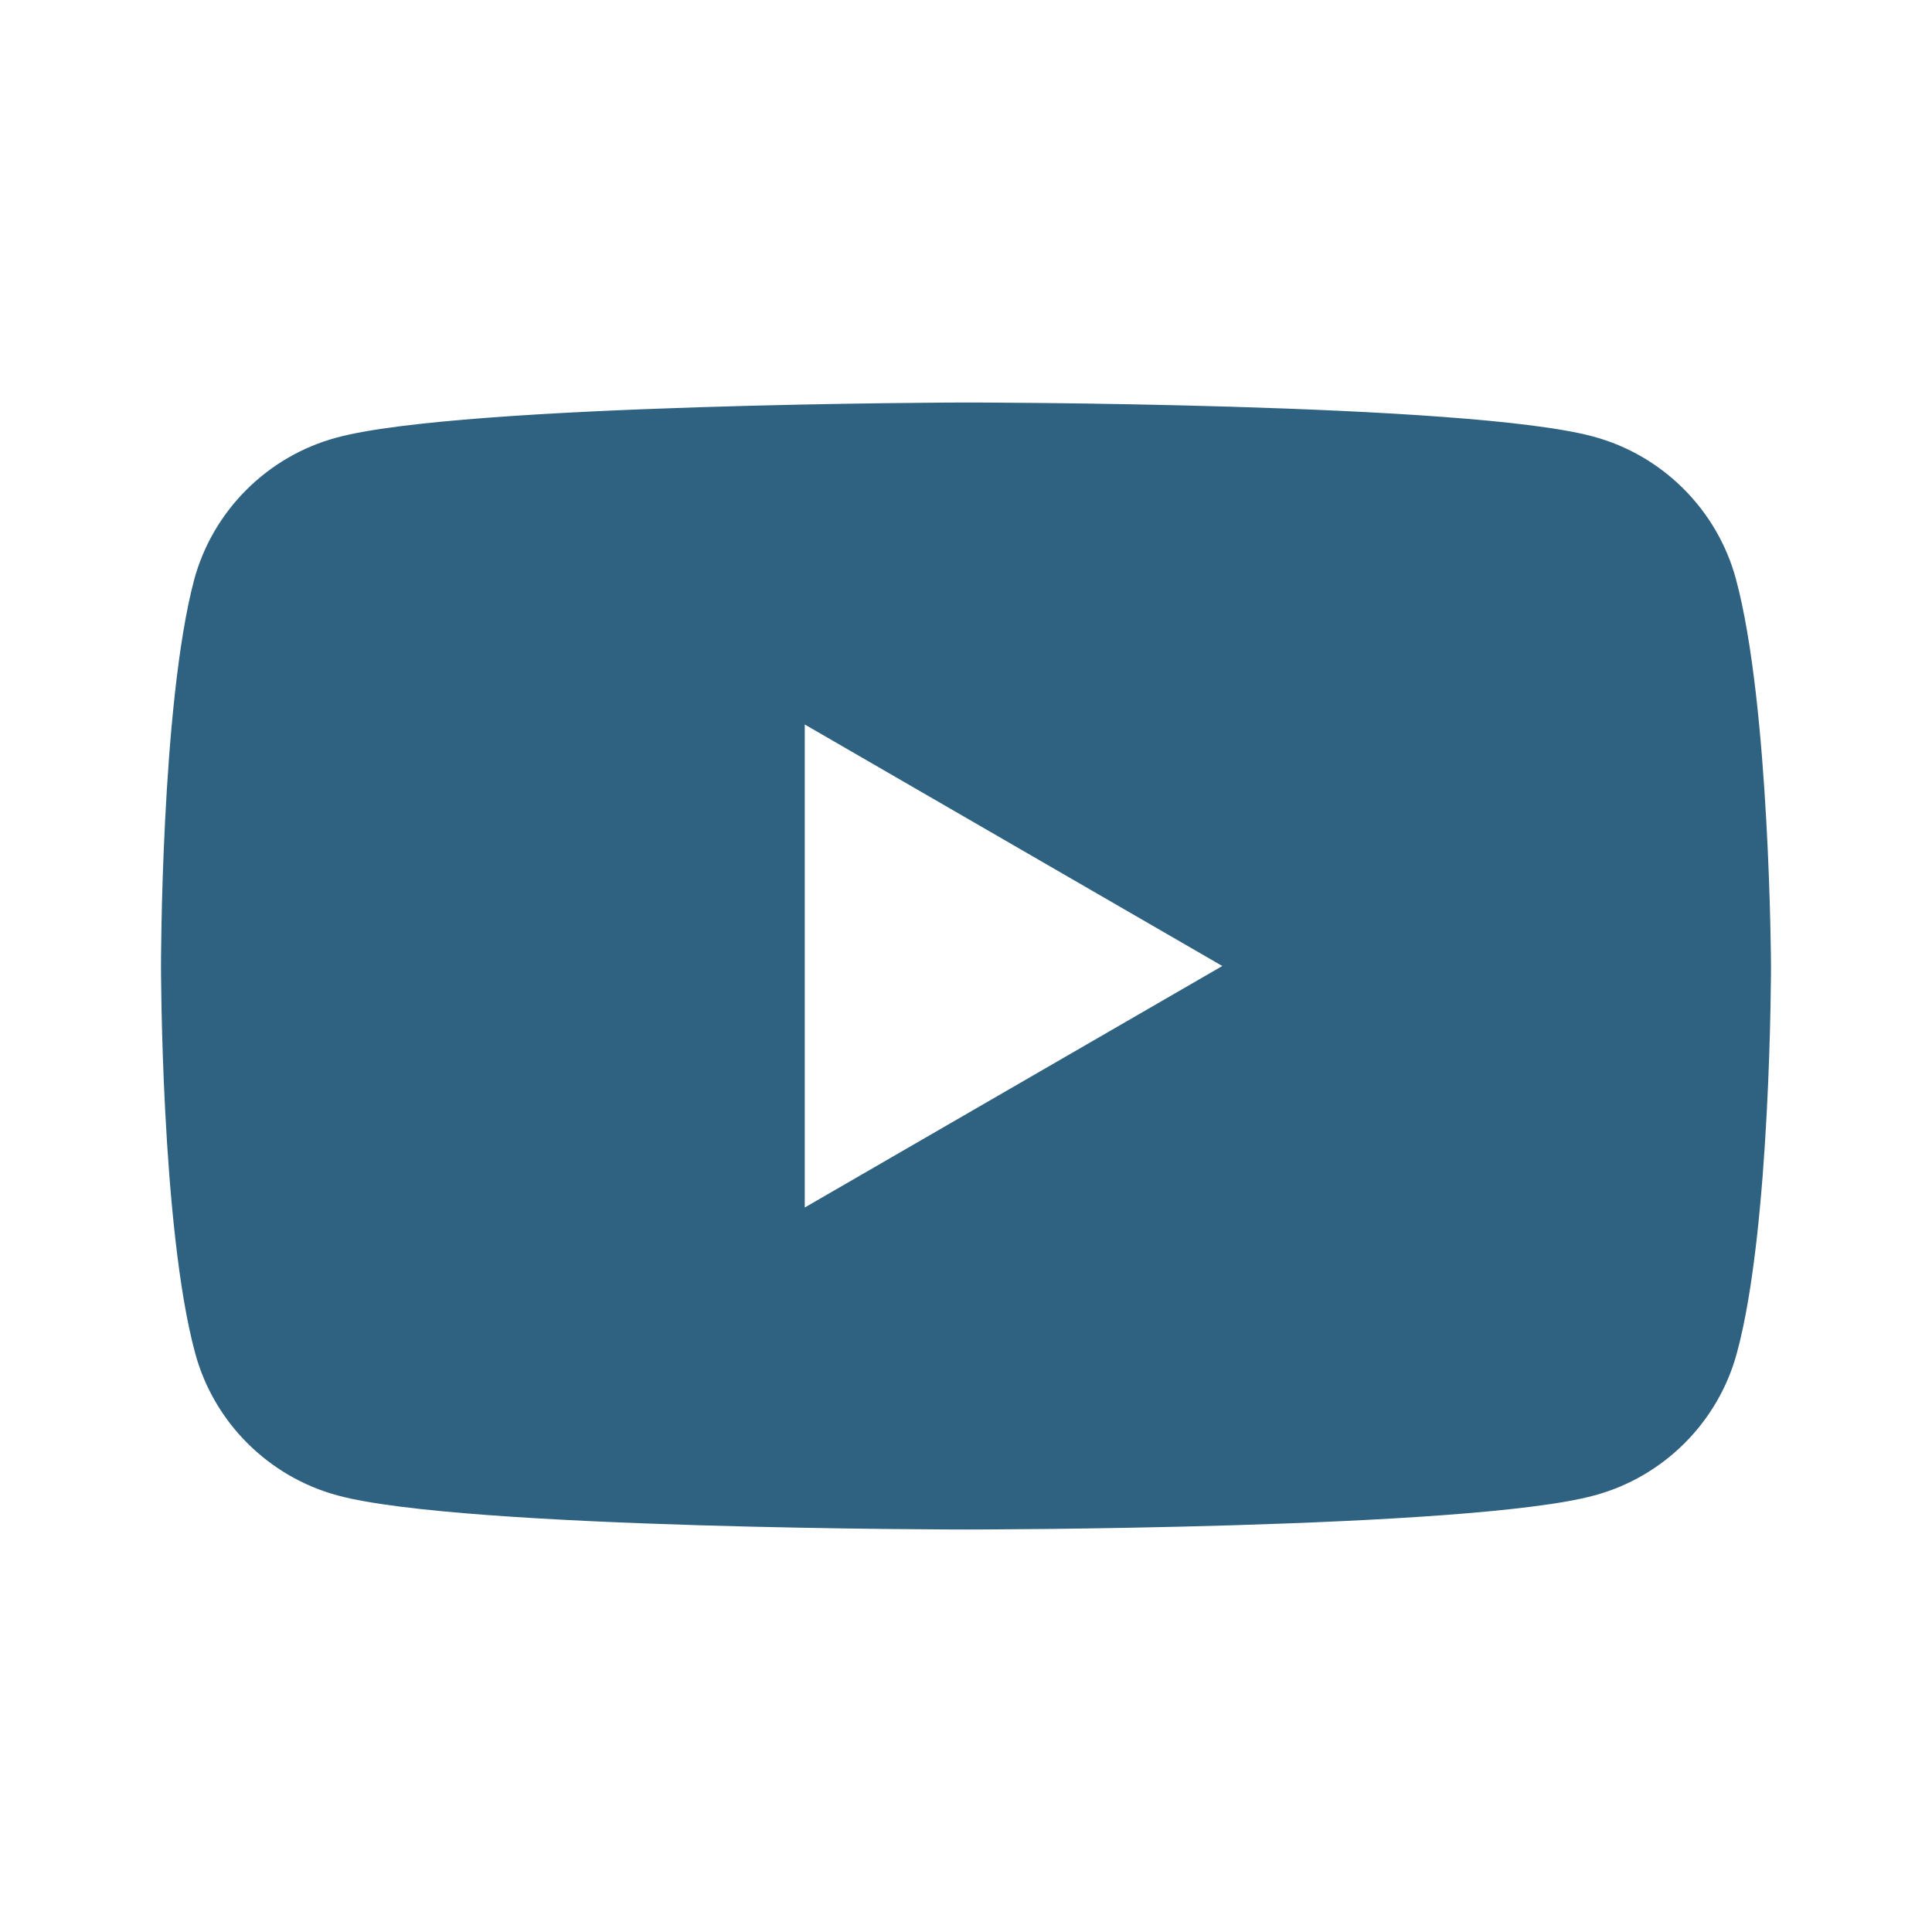 <svg width="24" height="24" viewBox="0 0 24 24" fill="none" xmlns="http://www.w3.org/2000/svg">
<path fill-rule="evenodd" clip-rule="evenodd" d="M19.792 5.423C20.652 5.654 21.332 6.333 21.564 7.192C21.987 8.756 22 12 22 12C22 12 22 15.256 21.576 16.808C21.345 17.667 20.665 18.346 19.805 18.577C18.252 19 12 19 12 19C12 19 5.748 19 4.195 18.577C3.335 18.346 2.655 17.667 2.424 16.808C2 15.244 2 12 2 12C2 12 2 8.756 2.411 7.205C2.642 6.346 3.322 5.667 4.182 5.436C5.736 5.013 11.987 5 11.987 5C11.987 5 18.239 5 19.792 5.423ZM15.184 12L9.997 15V9L15.184 12Z" fill="#2F6281"/>
</svg>
